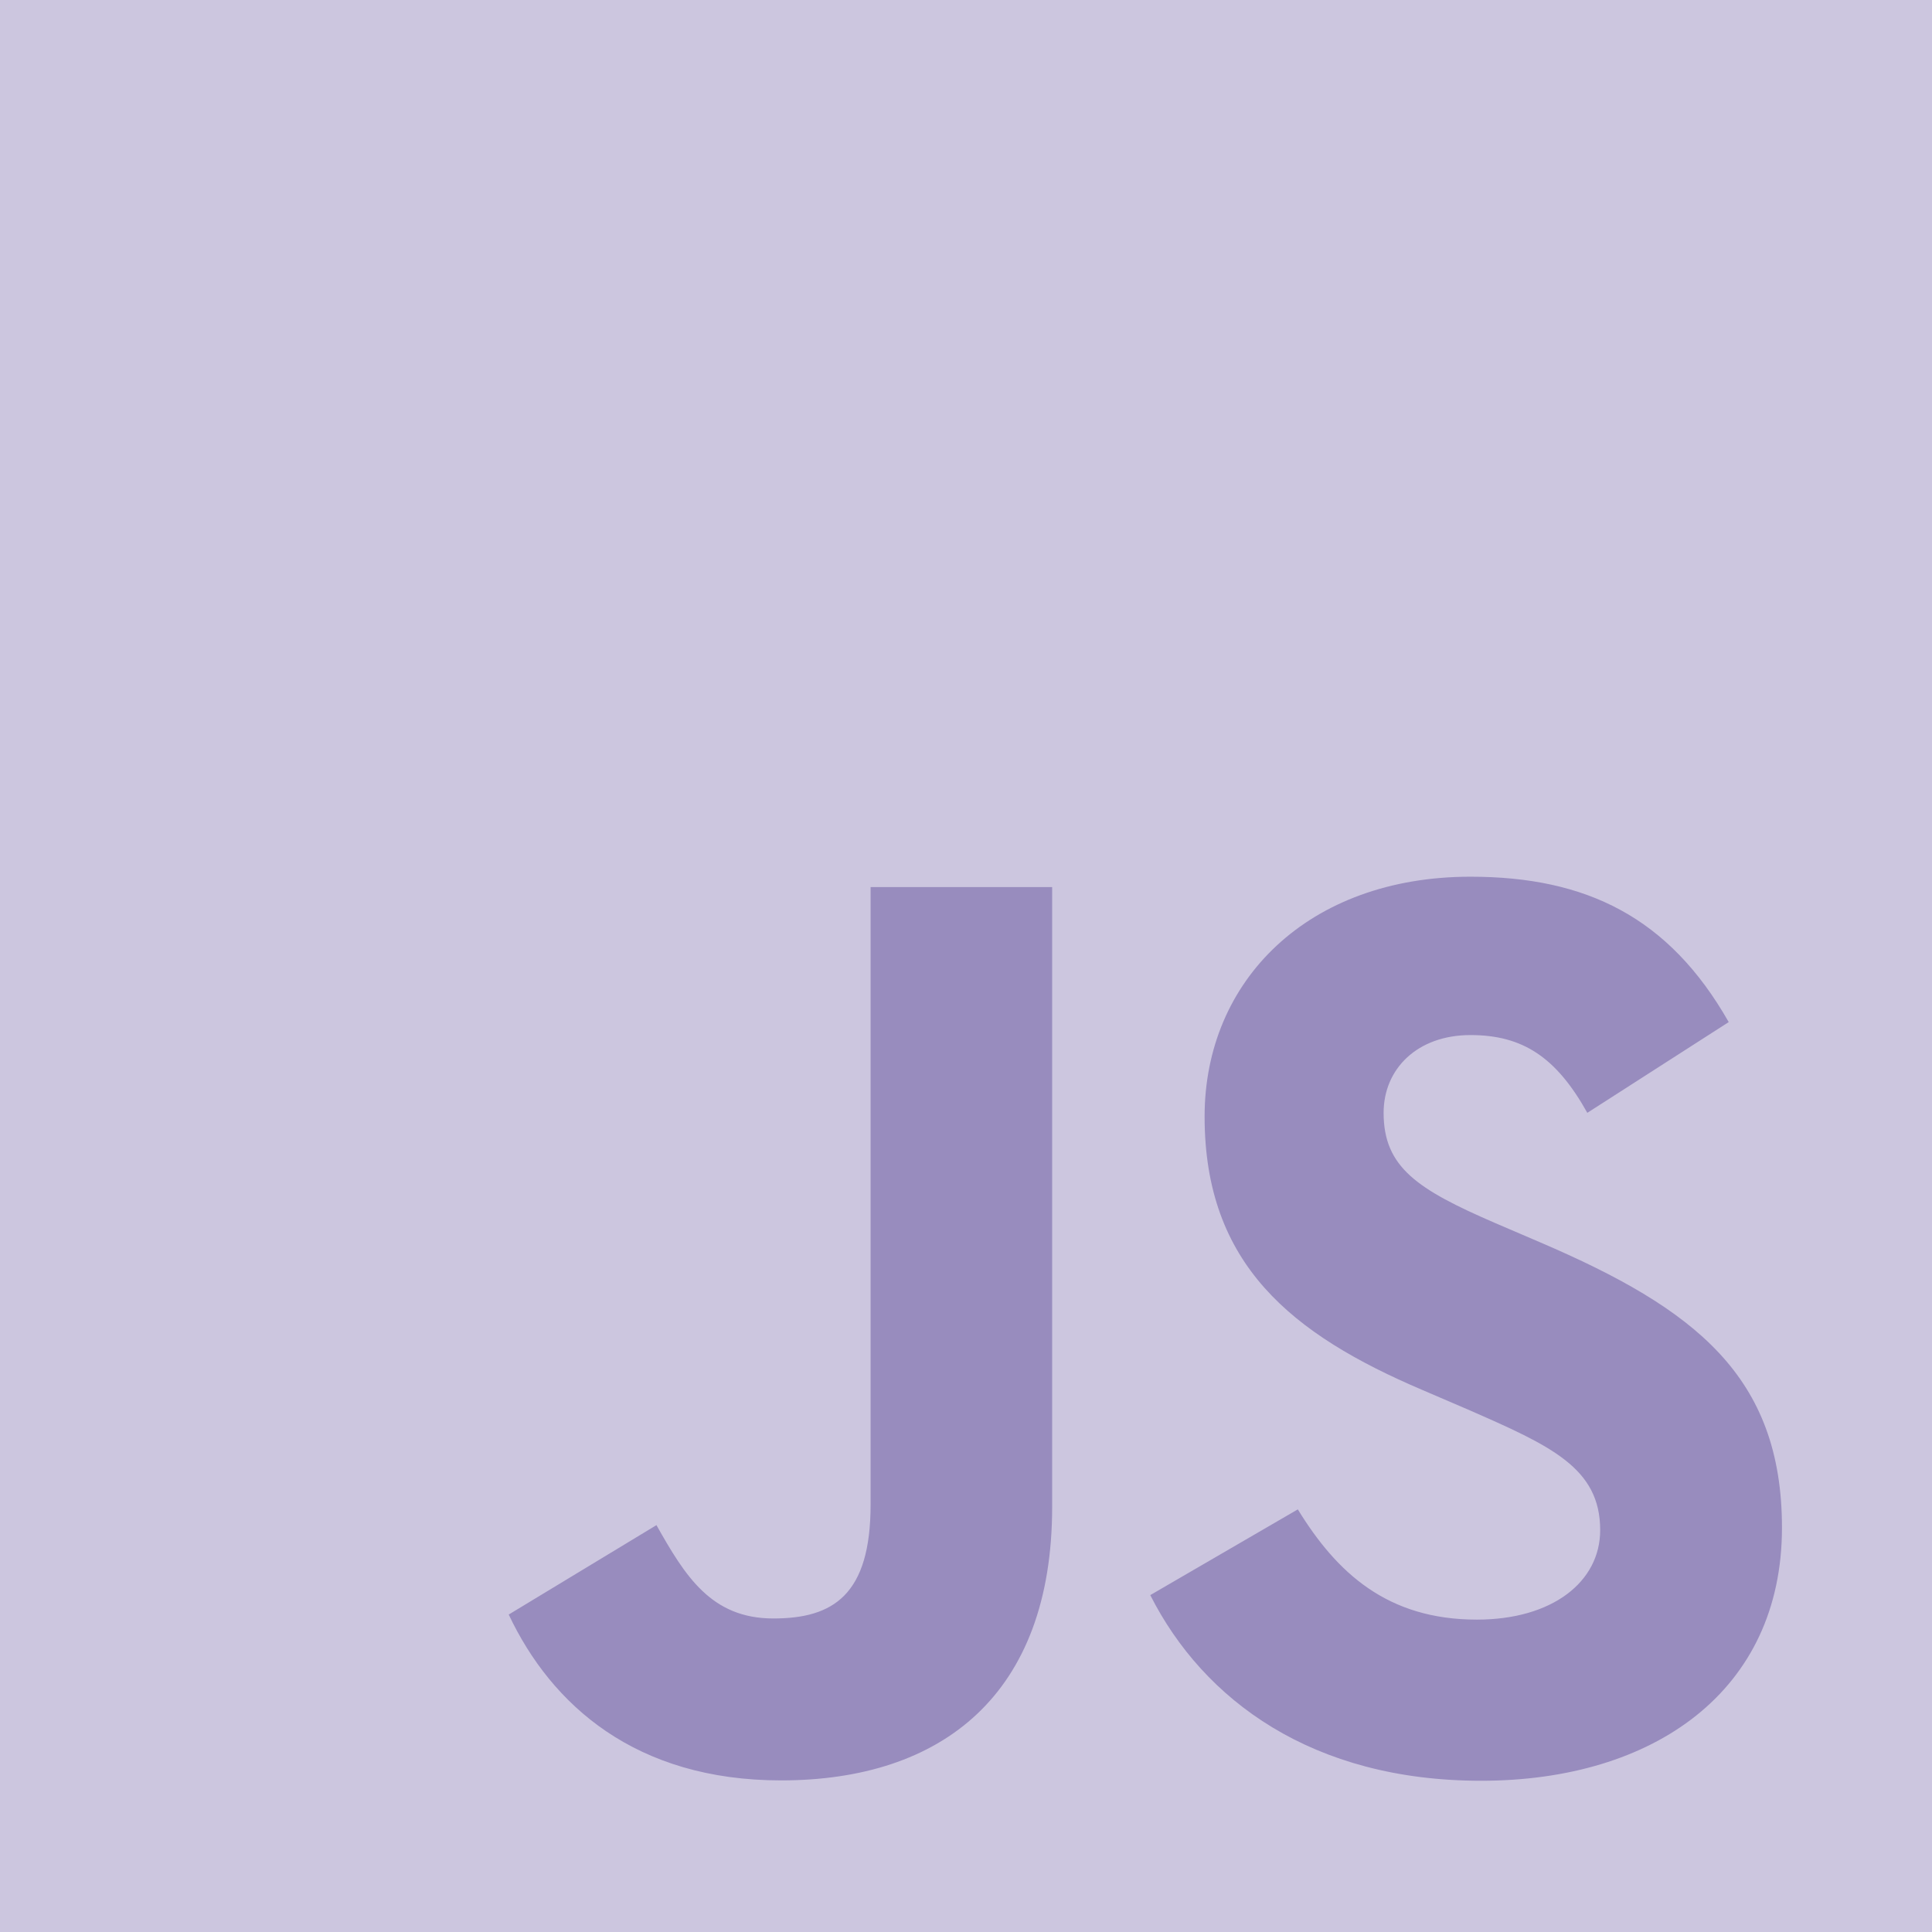 <svg width="32" height="32" viewBox="0 0 32 32" fill="none" xmlns="http://www.w3.org/2000/svg">
<path d="M0 0H32V32H0V0Z" fill="#CCC6DF"/>
<path d="M21.496 25C22.141 26.052 22.979 26.826 24.462 26.826C25.708 26.826 26.504 26.203 26.504 25.343C26.504 24.312 25.686 23.947 24.315 23.347L23.563 23.024C21.393 22.1 19.952 20.942 19.952 18.493C19.952 16.238 21.67 14.521 24.356 14.521C26.268 14.521 27.642 15.187 28.633 16.929L26.291 18.432C25.775 17.508 25.219 17.144 24.356 17.144C23.475 17.144 22.917 17.703 22.917 18.432C22.917 19.334 23.476 19.7 24.766 20.258L25.517 20.58C28.072 21.676 29.515 22.793 29.515 25.304C29.515 28.012 27.388 29.495 24.532 29.495C21.739 29.495 19.935 28.164 19.052 26.42L21.496 25ZM10.873 25.261C11.346 26.099 11.776 26.807 12.809 26.807C13.797 26.807 14.42 26.421 14.42 24.918V14.693H17.427V24.958C17.427 28.072 15.601 29.489 12.937 29.489C10.529 29.489 9.135 28.243 8.426 26.742L10.873 25.261Z" fill="#988CBE"/>
</svg>
